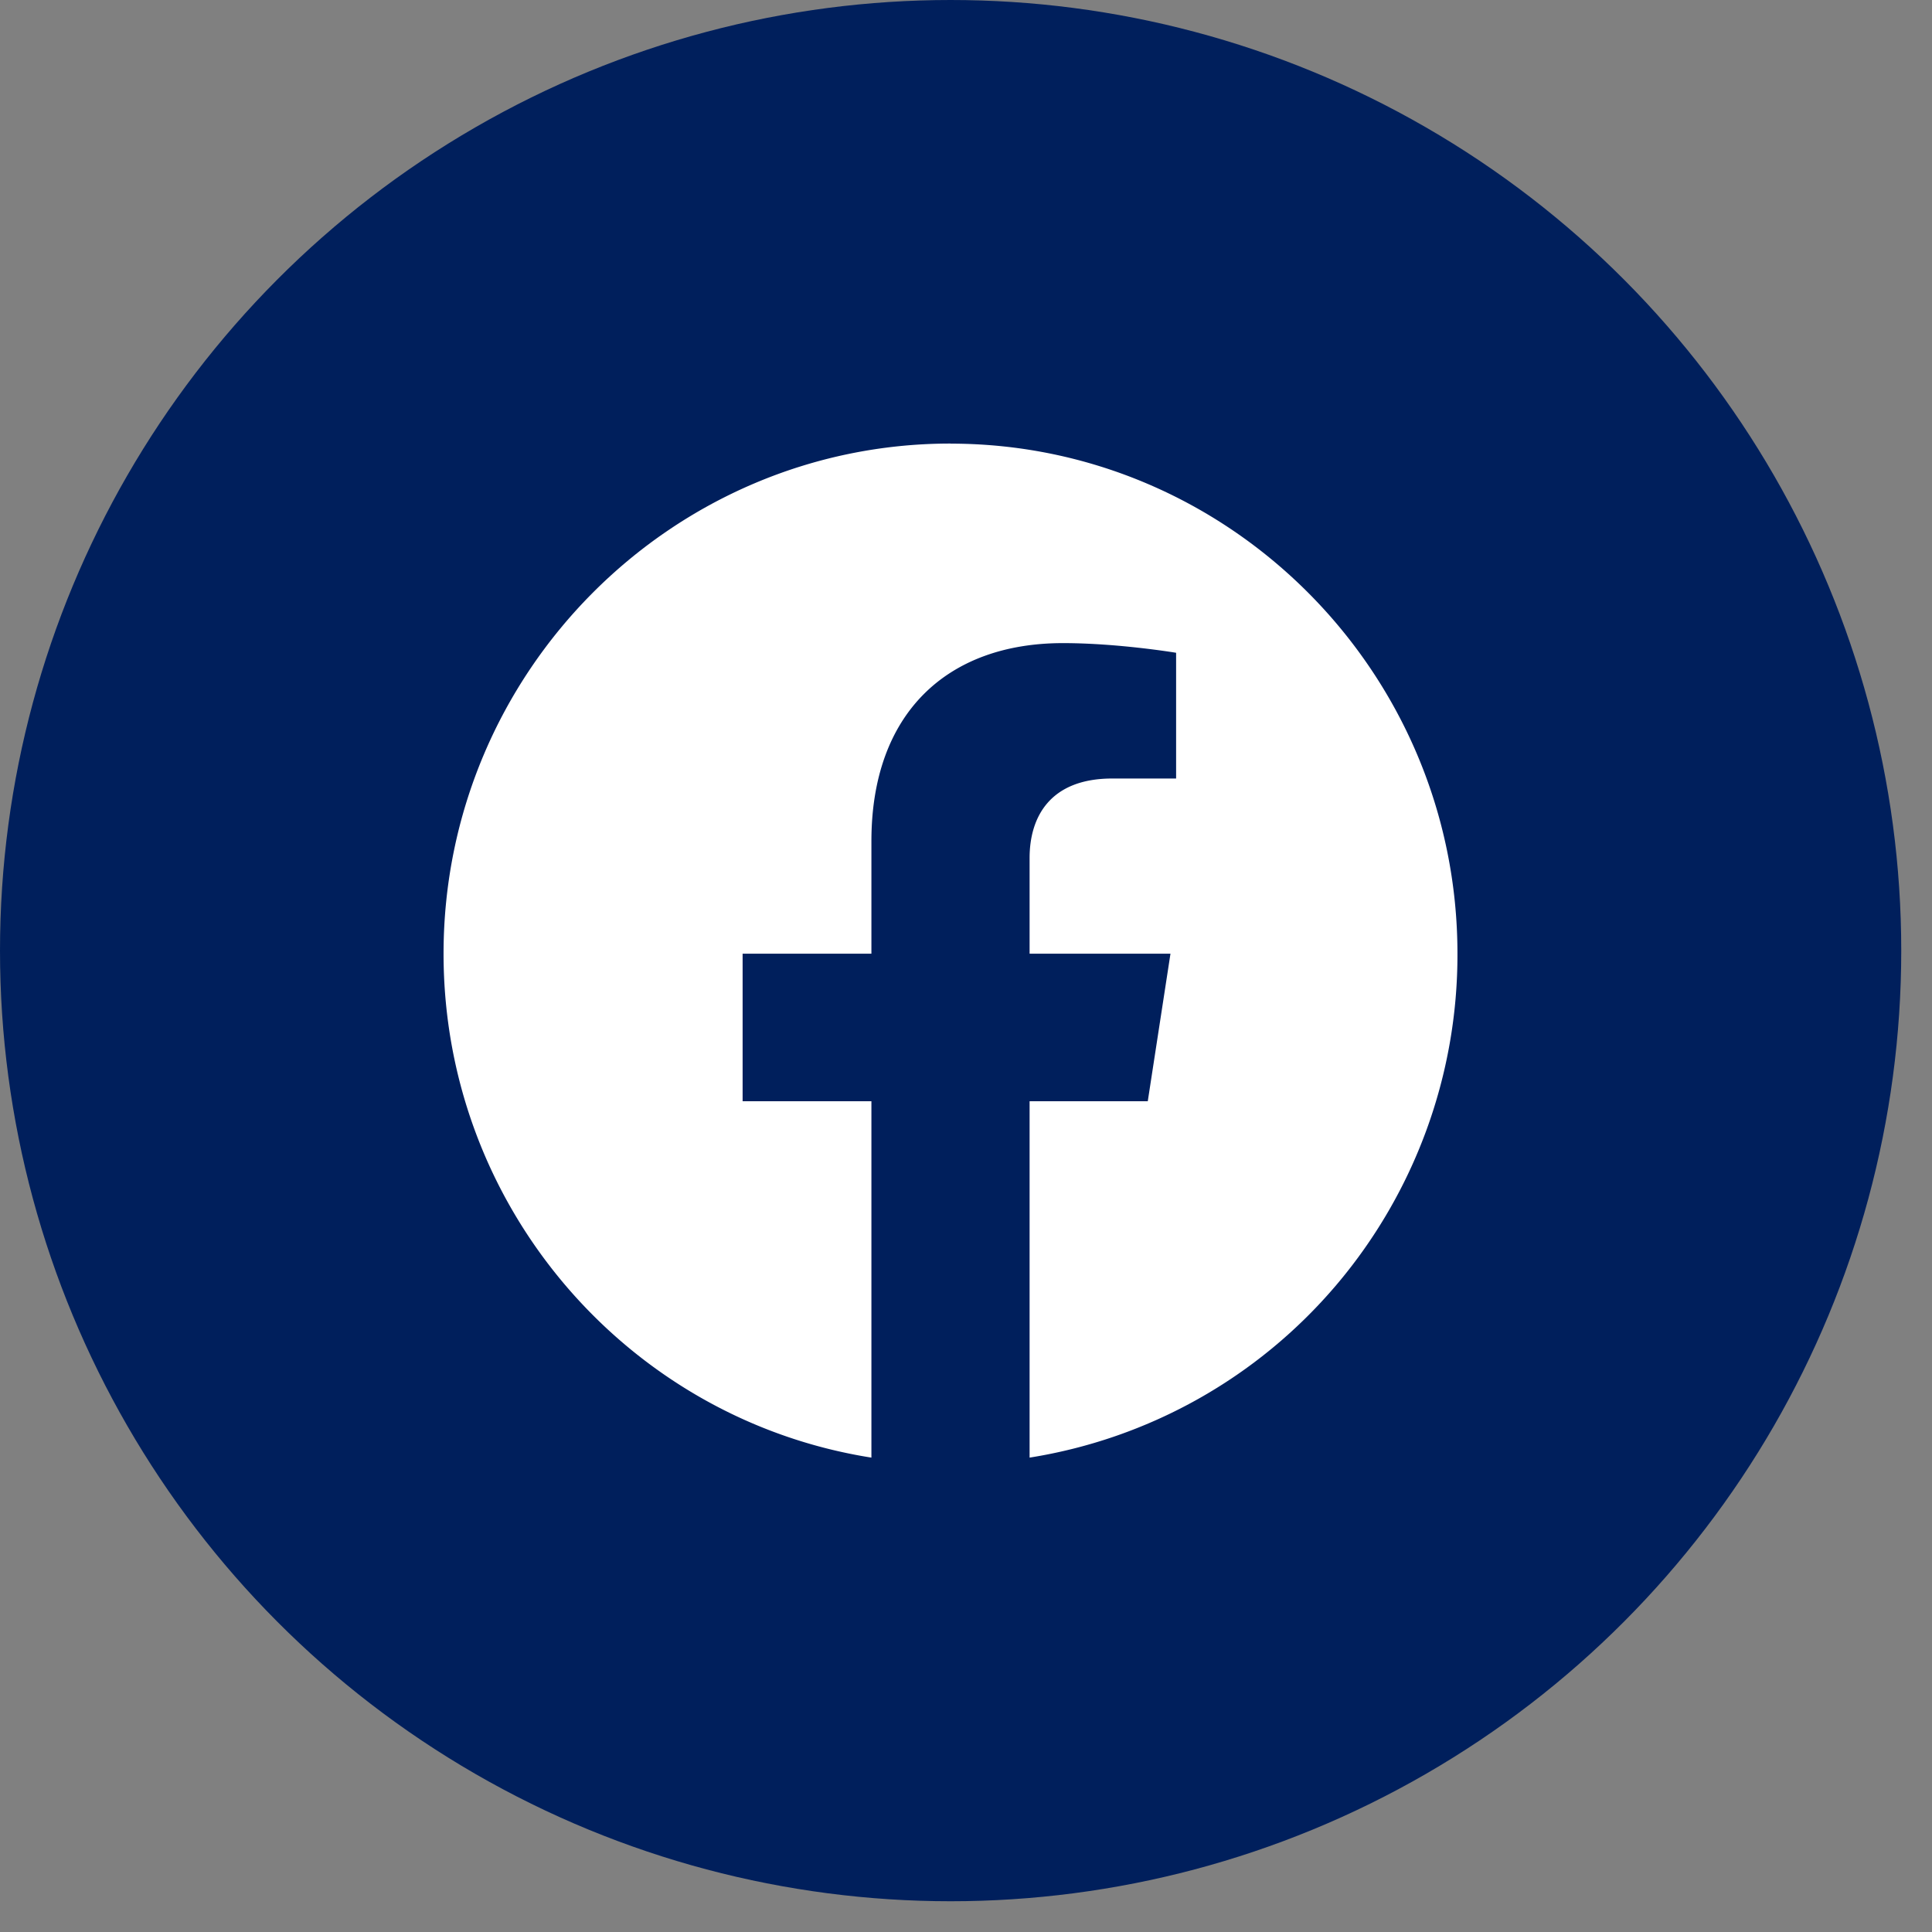 <svg width="24" height="24" viewBox="0 0 24 24" fill="none" xmlns="http://www.w3.org/2000/svg">
    <rect x="0" y="0" width="24" height="24" fill="#808080" stroke="none"/>
    <circle cx="11.809" cy="11.809" r="11.809" fill="#001F5C"/>
    <path d="M11.808 5.51c-3.464 0-6.298 2.84-6.298 6.337 0 3.161 2.305 5.785 5.315 6.26V13.68h-1.6v-1.833h1.6v-1.398c0-1.587.939-2.46 2.38-2.46.687 0 1.405.12 1.405.12v1.562h-.793c-.781 0-1.027.487-1.027.987v1.189h1.75l-.282 1.833H12.79v4.427a6.292 6.292 0 0 0 3.81-2.144 6.339 6.339 0 0 0 1.505-4.116c0-3.497-2.834-6.336-6.297-6.336z" fill="#fff"/>
</svg>
